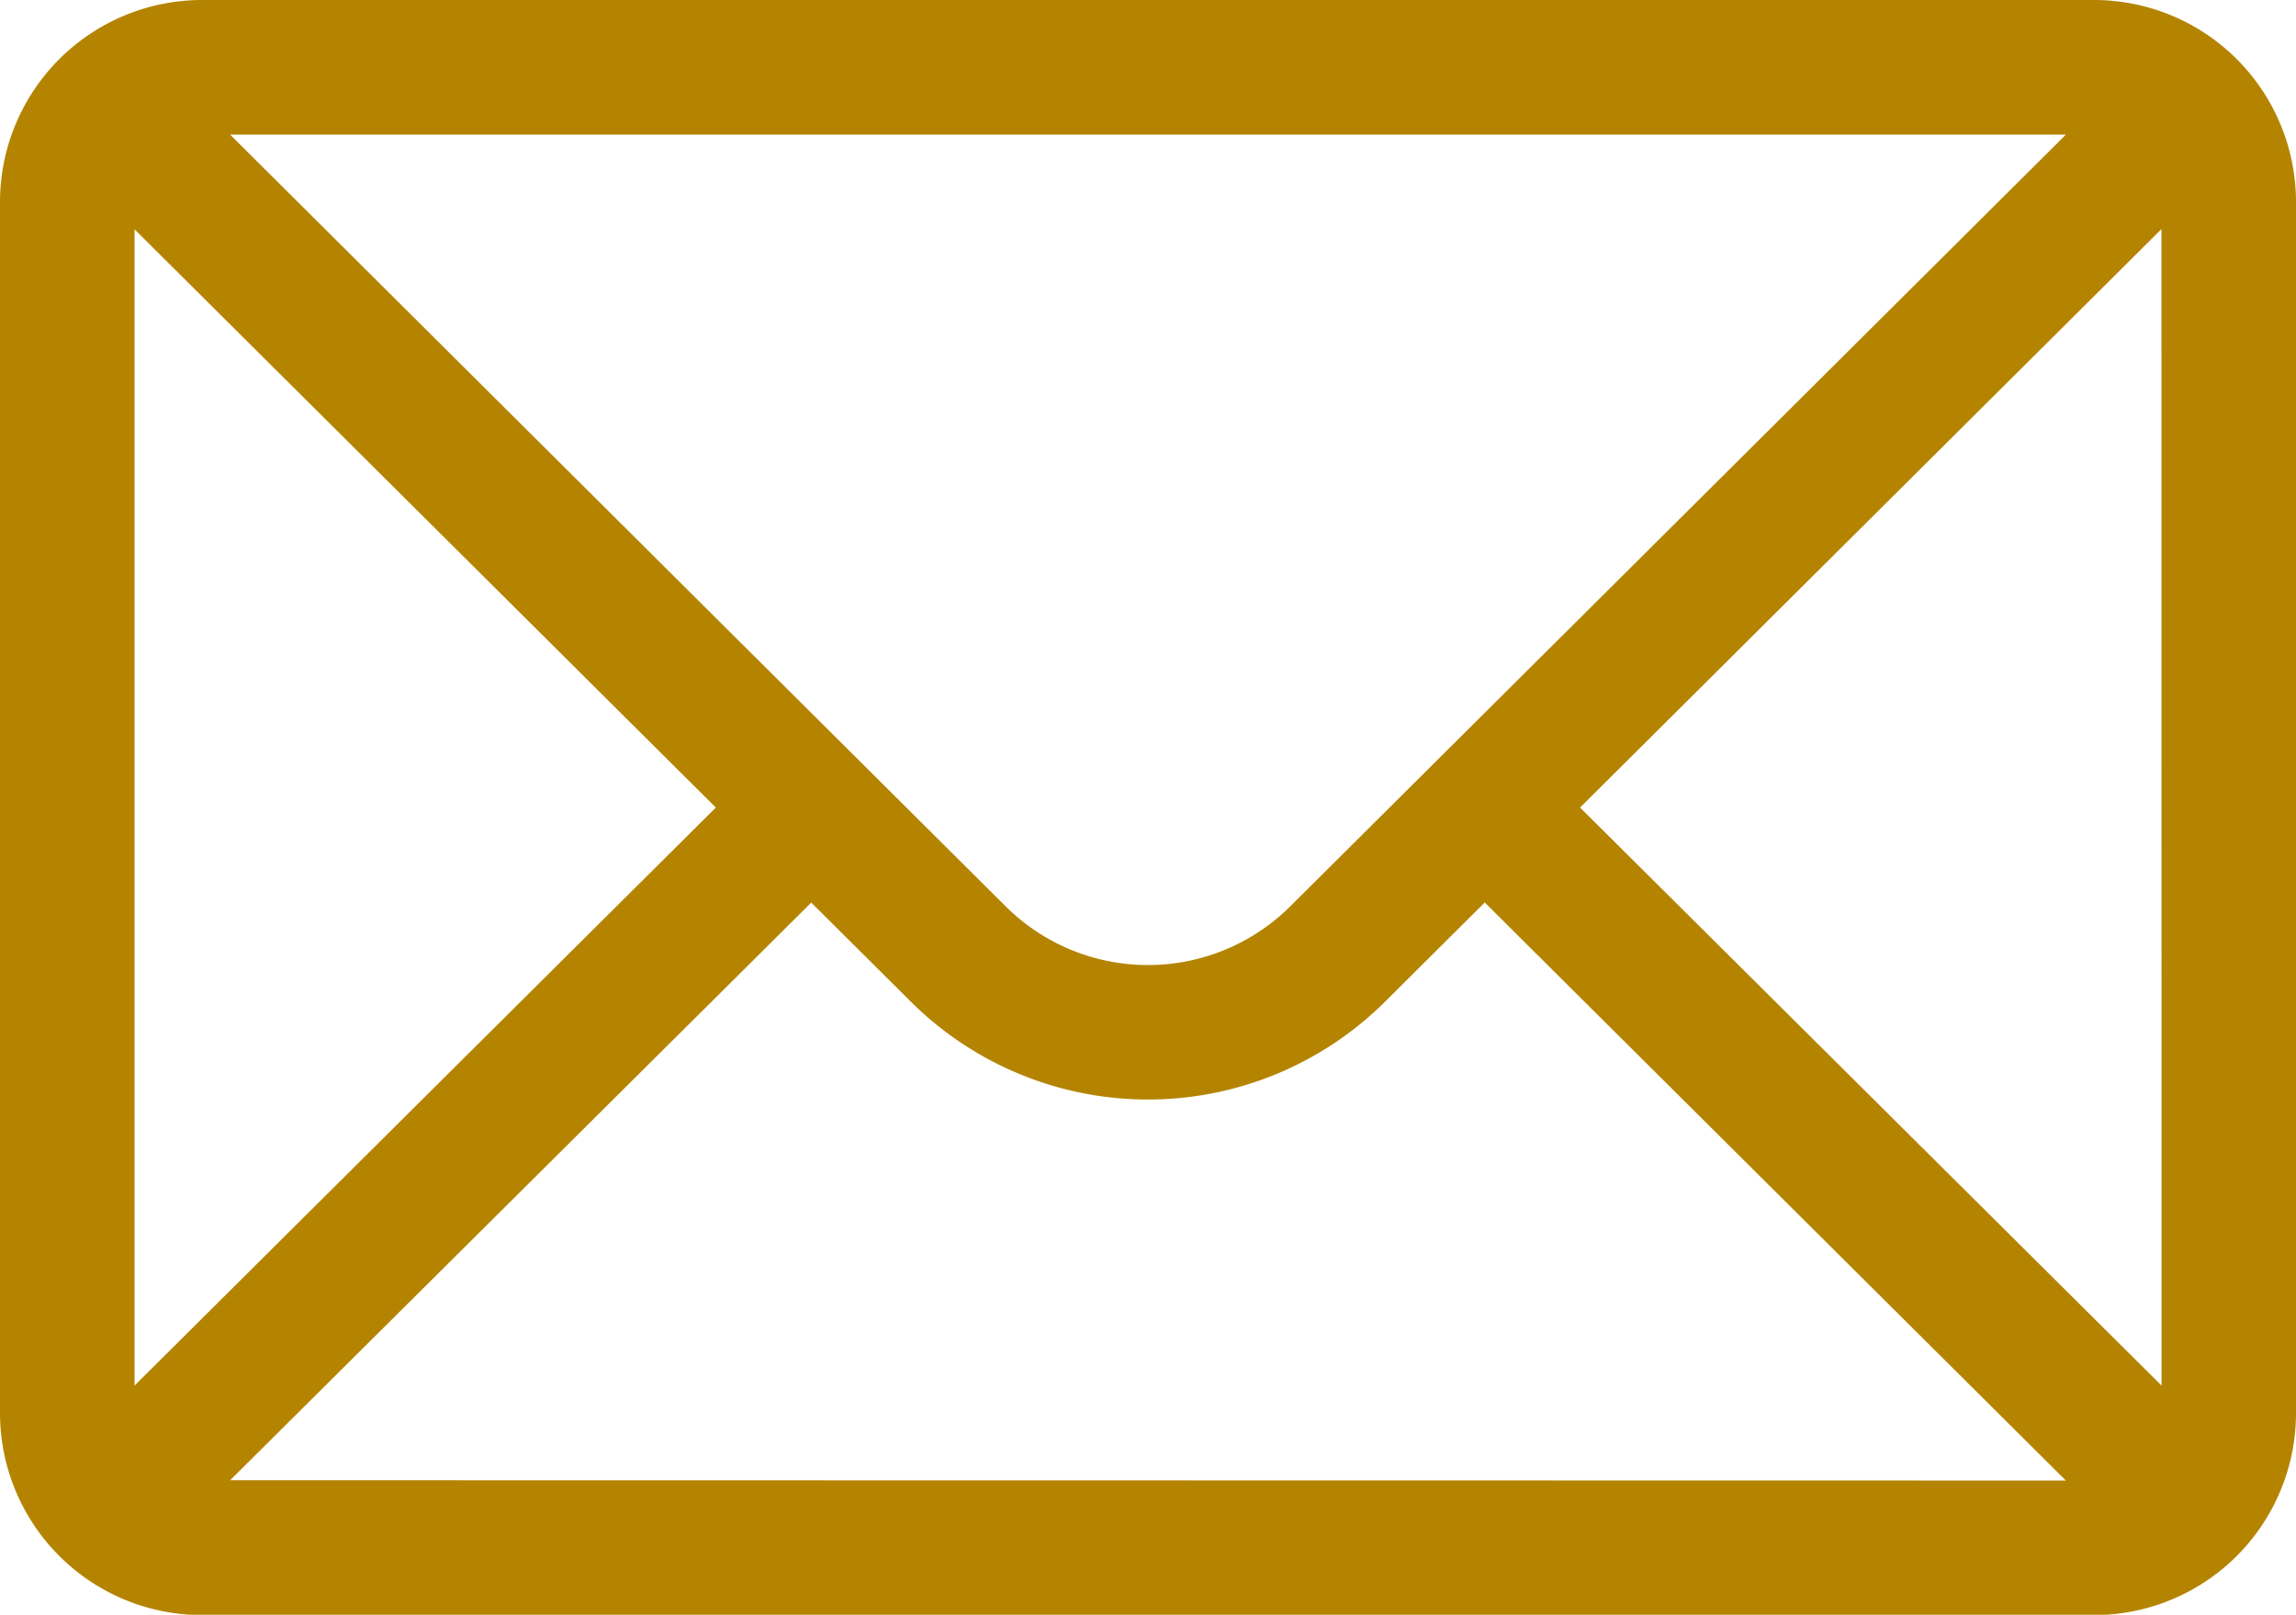 <svg xmlns="http://www.w3.org/2000/svg" width="22.183" height="15.597" viewBox="0 0 22.183 15.597">
  <g id="Group_10" data-name="Group 10" transform="translate(0 -76)">
    <g id="Group_9" data-name="Group 9" transform="translate(0 76)">
      <path id="Path_32" data-name="Path 32" d="M20.233,76H1.95A1.953,1.953,0,0,0,0,77.95v11.7A1.953,1.953,0,0,0,1.95,91.6H20.233a1.952,1.952,0,0,0,1.95-1.95V77.95A1.952,1.952,0,0,0,20.233,76Zm-.273,1.3L12.47,84.75a1.95,1.95,0,0,1-2.758,0L2.223,77.3ZM1.3,89.383V78.215L6.916,83.8Zm.924.914,5.614-5.579.956.951a3.249,3.249,0,0,0,4.594,0l.957-.952L19.959,90.3Zm18.66-.914L15.266,83.8l5.617-5.587Z" transform="translate(0 -76)" fill="#b48400"/>
    </g>
  </g>
</svg>

